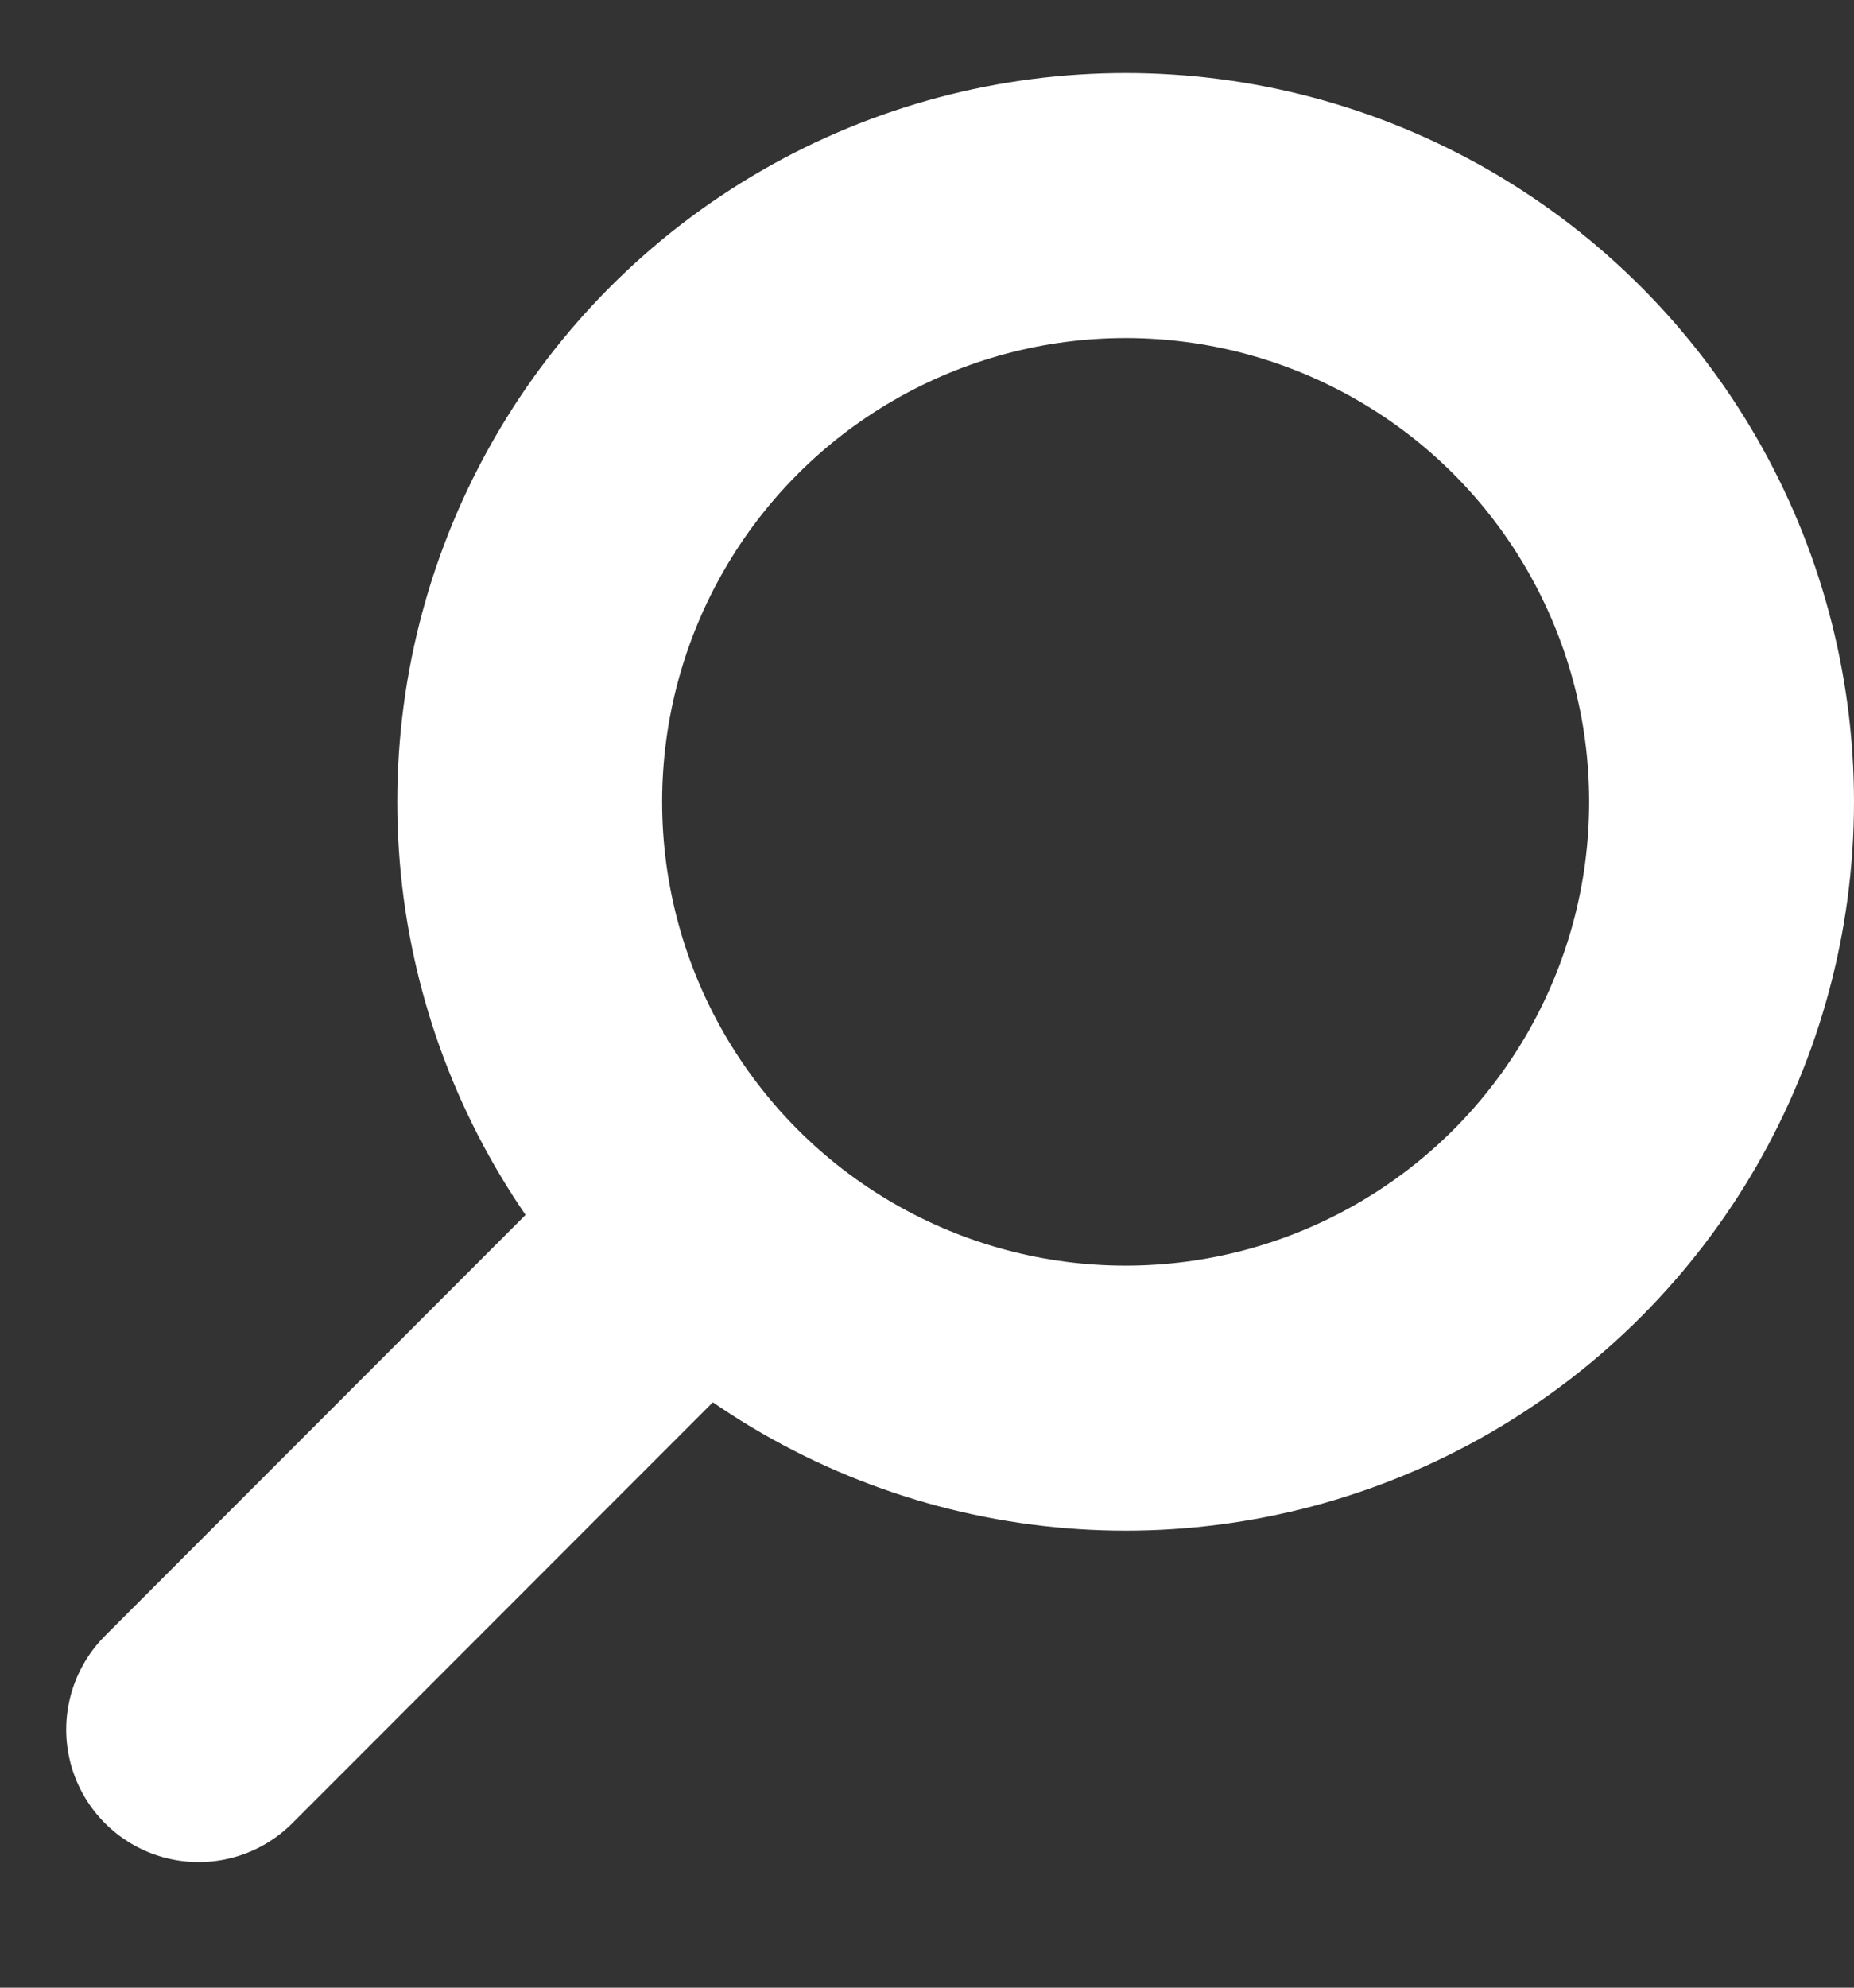<svg width="14" height="15" viewBox="0 0 14 15" fill="none" xmlns="http://www.w3.org/2000/svg">
<rect x="0" y="0" width="14" height="15" fill="#333333" stroke="none"/>
<circle cx="8.5" cy="6.051" r="4.5" stroke="#ffffff" stroke-width="2"/>
<path d="M5 9.551L1.5 13.052" stroke="#ffffff" stroke-width="2" stroke-linecap="round" stroke-linejoin="round"/>
</svg>
